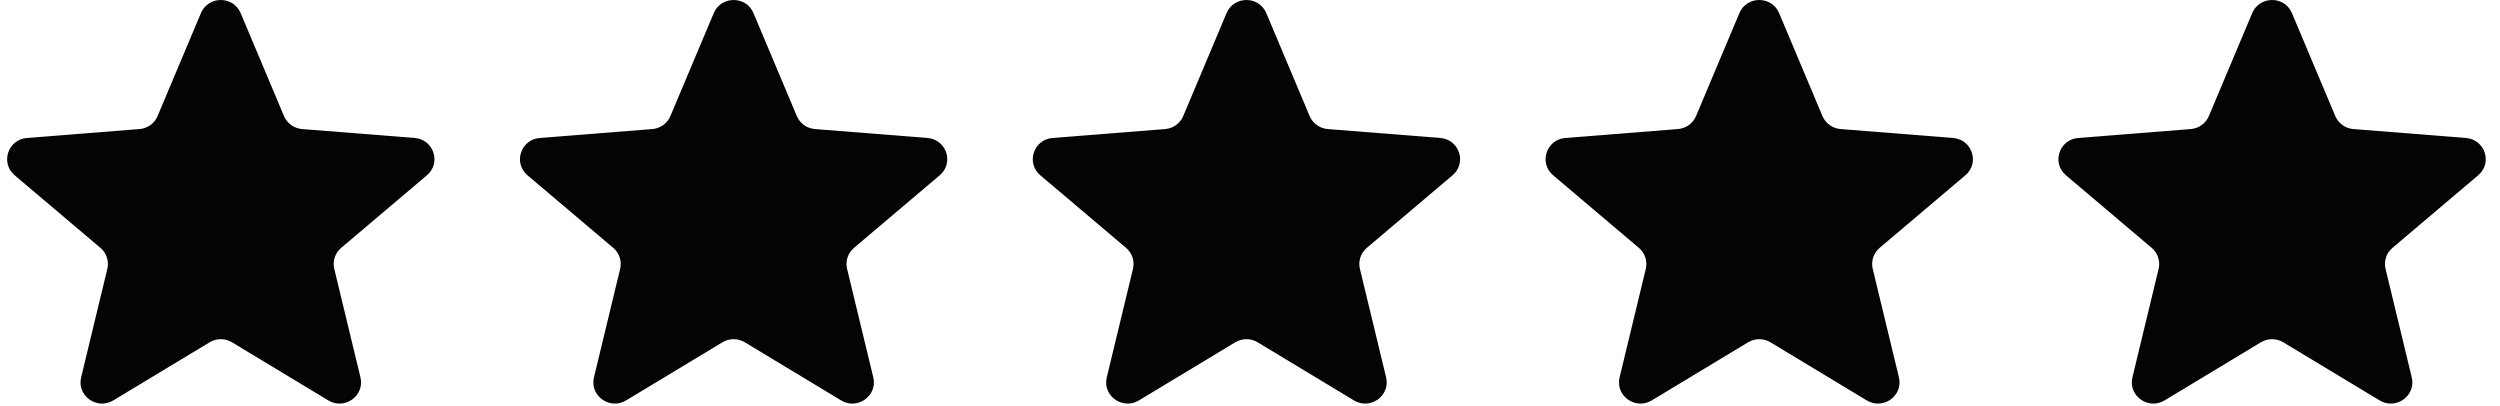 <svg width="117" height="19" viewBox="0 0 117 19" fill="none" xmlns="http://www.w3.org/2000/svg">
<g clip-path="url(#clip0_8273_1046)">
<path d="M9.404 0.612C9.748 -0.204 10.919 -0.204 11.262 0.612L13.291 5.431C13.436 5.775 13.764 6.011 14.14 6.04L19.406 6.457C20.298 6.528 20.66 7.628 19.98 8.203L15.968 11.599C15.682 11.841 15.556 12.222 15.644 12.584L16.87 17.661C17.077 18.521 16.13 19.201 15.366 18.74L10.858 16.02C10.536 15.825 10.131 15.825 9.809 16.02L5.3 18.74C4.536 19.201 3.589 18.521 3.797 17.661L5.023 12.584C5.11 12.222 4.985 11.841 4.699 11.599L0.686 8.203C0.007 7.628 0.368 6.528 1.261 6.457L6.527 6.04C6.903 6.011 7.231 5.775 7.375 5.431L9.404 0.612Z" fill="#040404"/>
<path d="M33.404 0.612C33.748 -0.204 34.919 -0.204 35.262 0.612L37.291 5.431C37.436 5.775 37.764 6.011 38.14 6.04L43.406 6.457C44.298 6.528 44.66 7.628 43.98 8.203L39.968 11.599C39.681 11.841 39.556 12.222 39.644 12.584L40.87 17.661C41.077 18.521 40.13 19.201 39.366 18.74L34.858 16.02C34.536 15.825 34.131 15.825 33.809 16.02L29.3 18.74C28.536 19.201 27.589 18.521 27.797 17.661L29.023 12.584C29.11 12.222 28.985 11.841 28.699 11.599L24.686 8.203C24.007 7.628 24.368 6.528 25.261 6.457L30.527 6.04C30.903 6.011 31.23 5.775 31.375 5.431L33.404 0.612Z" fill="#040404"/>
<path d="M57.404 0.612C57.748 -0.204 58.919 -0.204 59.262 0.612L61.291 5.431C61.436 5.775 61.764 6.011 62.14 6.04L67.406 6.457C68.298 6.528 68.66 7.628 67.98 8.203L63.968 11.599C63.681 11.841 63.556 12.222 63.644 12.584L64.87 17.661C65.077 18.521 64.13 19.201 63.366 18.74L58.858 16.02C58.536 15.825 58.131 15.825 57.809 16.02L53.3 18.74C52.536 19.201 51.589 18.521 51.797 17.661L53.023 12.584C53.11 12.222 52.985 11.841 52.699 11.599L48.686 8.203C48.007 7.628 48.368 6.528 49.261 6.457L54.527 6.04C54.903 6.011 55.23 5.775 55.375 5.431L57.404 0.612Z" fill="#040404"/>
<path d="M81.404 0.612C81.748 -0.204 82.919 -0.204 83.262 0.612L85.291 5.431C85.436 5.775 85.764 6.011 86.14 6.04L91.406 6.457C92.298 6.528 92.66 7.628 91.98 8.203L87.968 11.599C87.681 11.841 87.556 12.222 87.644 12.584L88.87 17.661C89.077 18.521 88.13 19.201 87.366 18.74L82.858 16.02C82.536 15.825 82.131 15.825 81.809 16.02L77.3 18.74C76.536 19.201 75.589 18.521 75.797 17.661L77.023 12.584C77.11 12.222 76.985 11.841 76.698 11.599L72.686 8.203C72.007 7.628 72.368 6.528 73.26 6.457L78.527 6.04C78.903 6.011 79.23 5.775 79.375 5.431L81.404 0.612Z" fill="#040404"/>
<path d="M105.404 0.612C105.748 -0.204 106.919 -0.204 107.262 0.612L109.291 5.431C109.436 5.775 109.764 6.011 110.14 6.04L115.406 6.457C116.298 6.528 116.66 7.628 115.98 8.203L111.968 11.599C111.681 11.841 111.556 12.222 111.644 12.584L112.87 17.661C113.077 18.521 112.13 19.201 111.366 18.74L106.858 16.02C106.536 15.825 106.131 15.825 105.809 16.02L101.3 18.74C100.536 19.201 99.589 18.521 99.797 17.661L101.023 12.584C101.11 12.222 100.985 11.841 100.698 11.599L96.686 8.203C96.007 7.628 96.368 6.528 97.26 6.457L102.527 6.04C102.903 6.011 103.23 5.775 103.375 5.431L105.404 0.612Z" fill="#040404"/>
</g>
<defs>
<clipPath id="clip0_8273_1046">
<rect width="116" height="18.889" fill="white" transform="translate(0.333)"/>
</clipPath>
</defs>
</svg>

